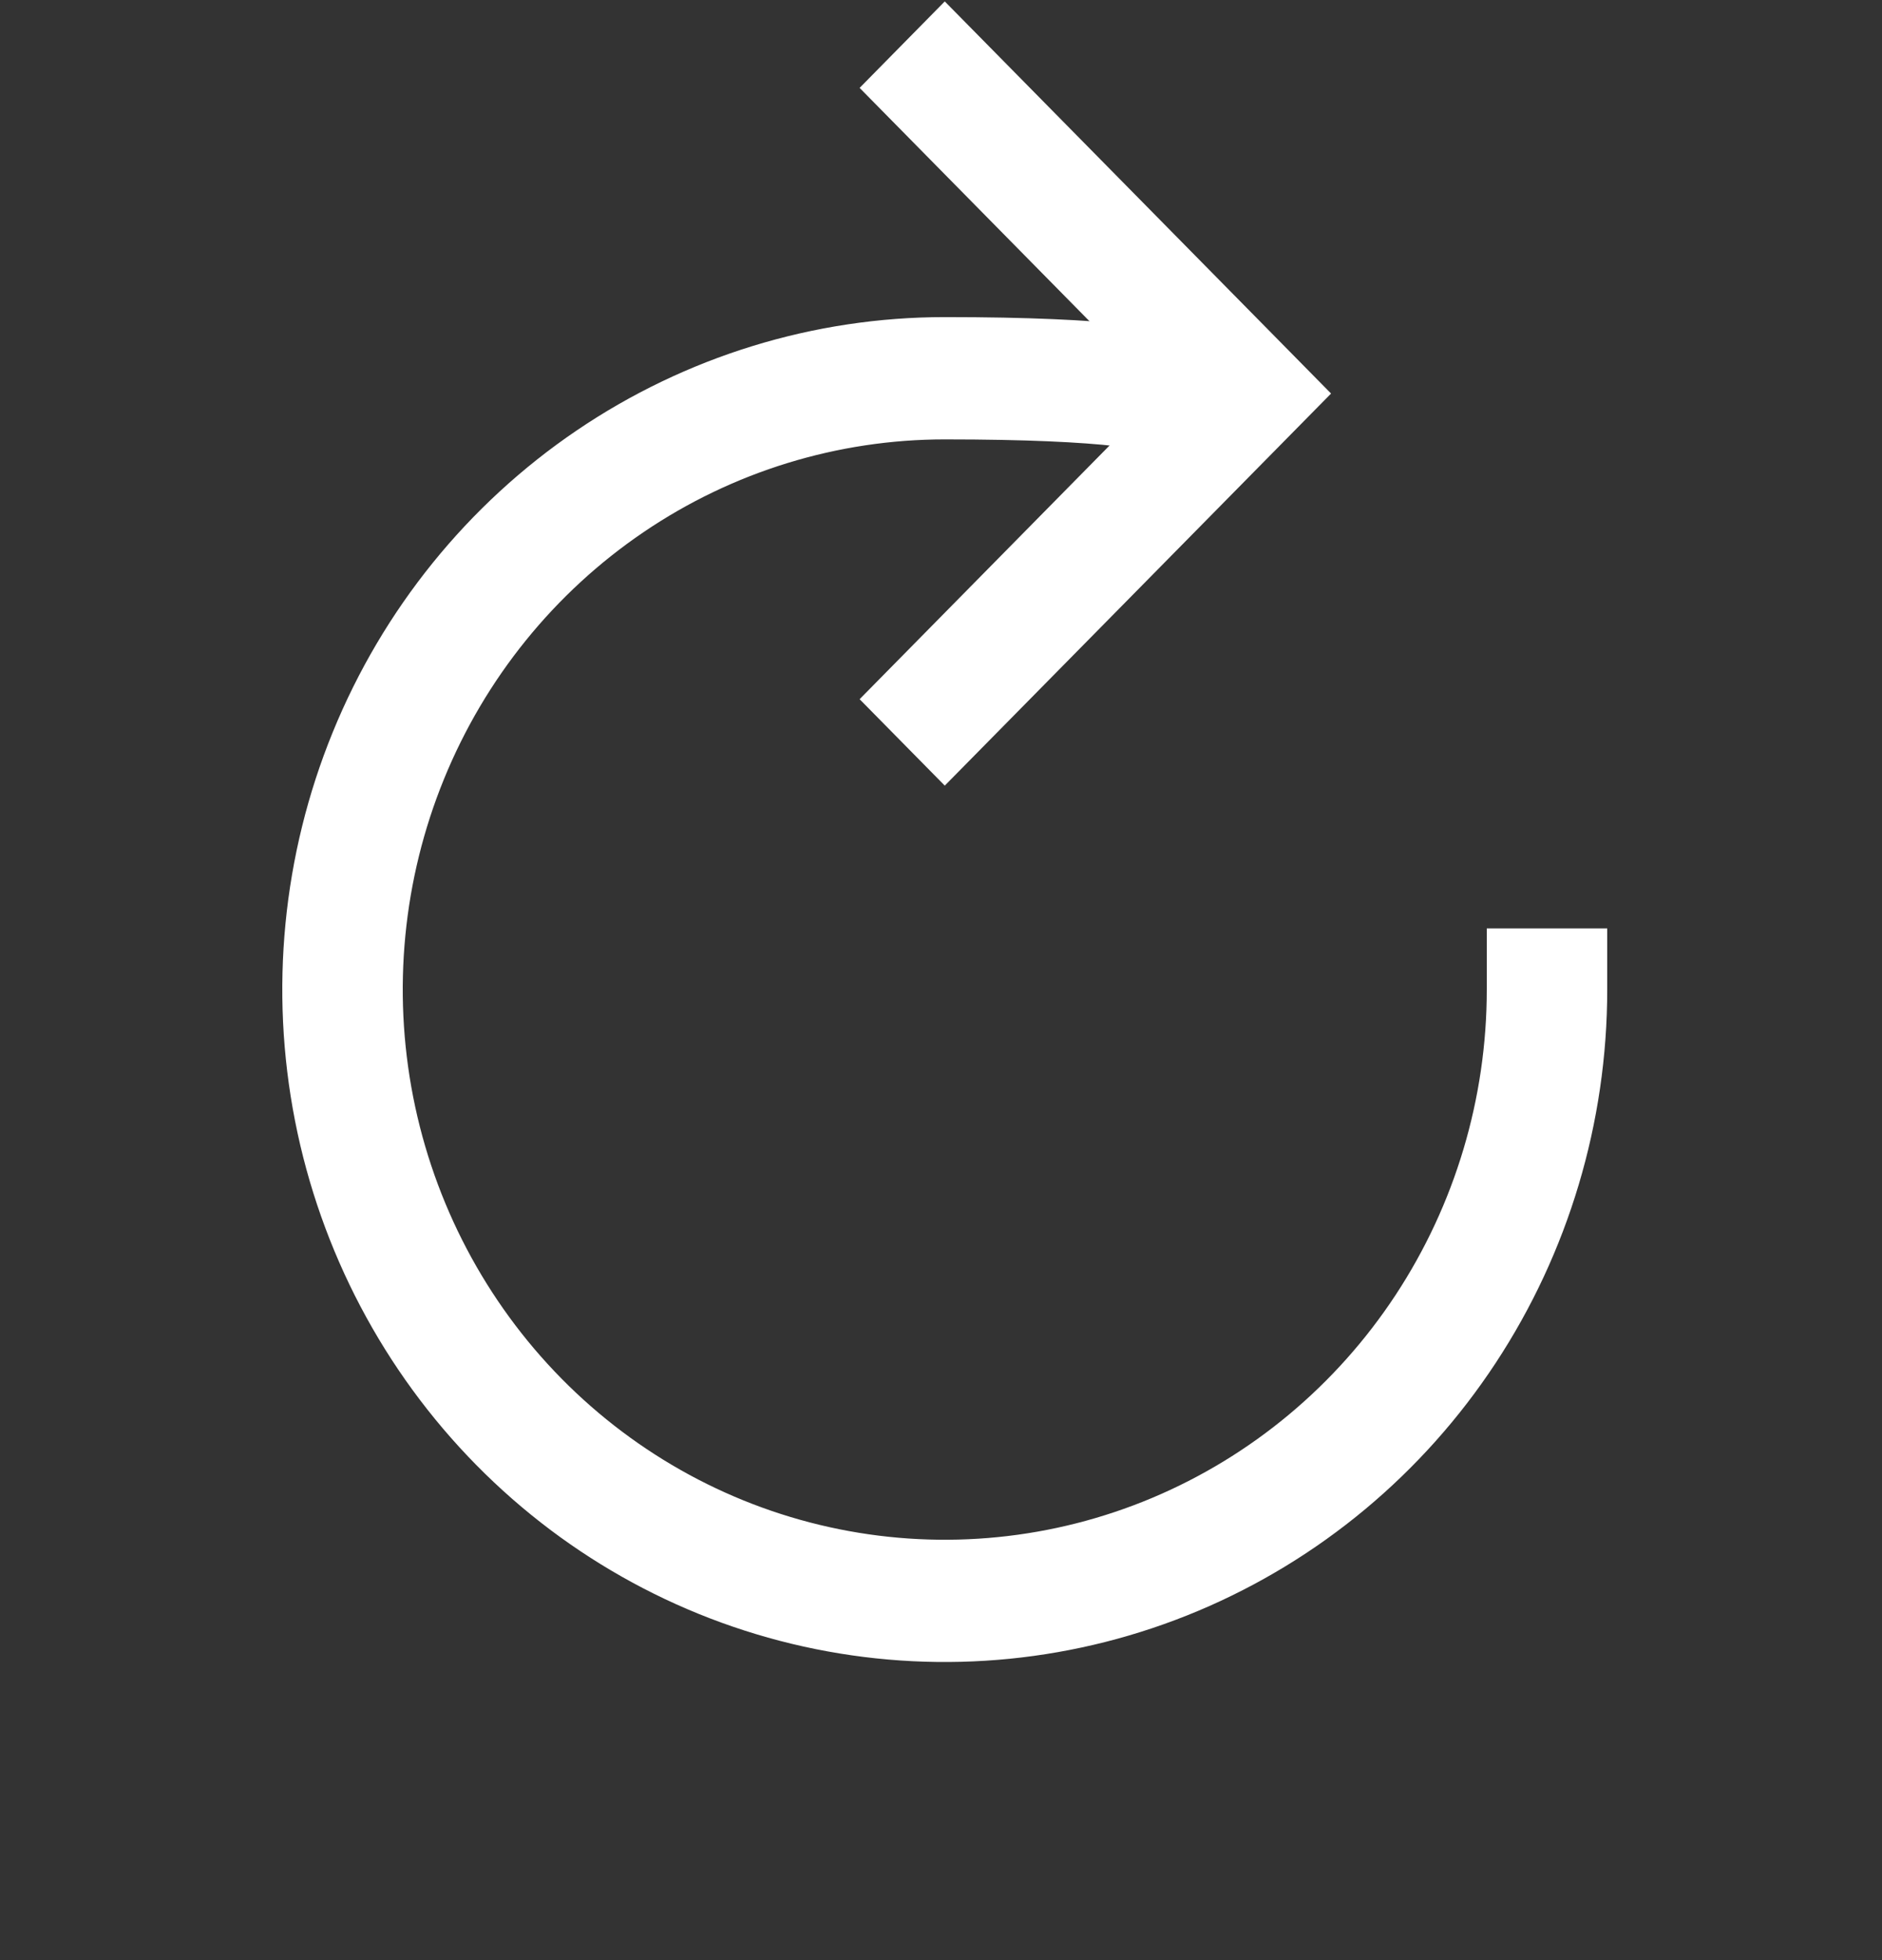 <?xml version="1.0" encoding="UTF-8"?> <svg xmlns="http://www.w3.org/2000/svg" width="49" height="51" viewBox="0 0 49 51" fill="none"><rect x="0" y="0" width="49" height="51" fill="#333333" stroke="none"/><path d="M30.878 11.051L31.563 12.462L30.156 13.165L29.424 11.656C29.316 11.64 29.195 11.625 29.058 11.609C28.146 11.507 26.736 11.433 24.598 11.433C21.807 11.433 19.078 12.272 16.758 13.845C14.437 15.418 12.628 17.654 11.56 20.27C10.492 22.886 10.213 25.764 10.757 28.541C11.302 31.318 12.646 33.869 14.619 35.871C16.593 37.873 19.107 39.237 21.845 39.789C24.582 40.342 27.42 40.058 29.998 38.975C32.577 37.891 34.781 36.056 36.332 33.702C37.882 31.348 38.71 28.58 38.71 25.748V24.158H41.846V25.748C41.846 29.209 40.834 32.592 38.939 35.469C37.044 38.347 34.35 40.589 31.198 41.914C28.047 43.238 24.579 43.584 21.233 42.909C17.887 42.234 14.814 40.568 12.402 38.121C9.99 35.674 8.347 32.556 7.681 29.162C7.016 25.768 7.357 22.25 8.663 19.053C9.968 15.855 12.179 13.123 15.015 11.2C17.852 9.278 21.187 8.251 24.598 8.251C26.79 8.251 28.329 8.327 29.404 8.448C30.398 8.559 31.226 8.73 31.793 9.078C32.099 9.266 32.587 9.666 32.712 10.377C32.838 11.091 32.511 11.616 32.33 11.845C32.142 12.083 31.932 12.236 31.824 12.309C31.76 12.351 31.704 12.385 31.661 12.409C31.639 12.422 31.62 12.432 31.603 12.441C31.595 12.445 31.588 12.449 31.581 12.453C31.578 12.455 31.574 12.456 31.571 12.458C31.57 12.459 31.568 12.459 31.567 12.46C31.566 12.46 31.565 12.461 31.565 12.461C31.564 12.461 31.56 12.455 30.878 11.051ZM30.173 9.61C30.172 9.611 30.171 9.611 30.169 9.612C30.168 9.613 30.166 9.614 30.165 9.614L30.175 9.609V9.609C30.175 9.609 30.174 9.61 30.173 9.61Z" fill="white"></path><path d="M34.656 10.24L24.598 20.442L22.381 18.193L30.221 10.24L22.381 2.287L24.598 0.037L34.656 10.24Z" fill="white"></path></svg> 